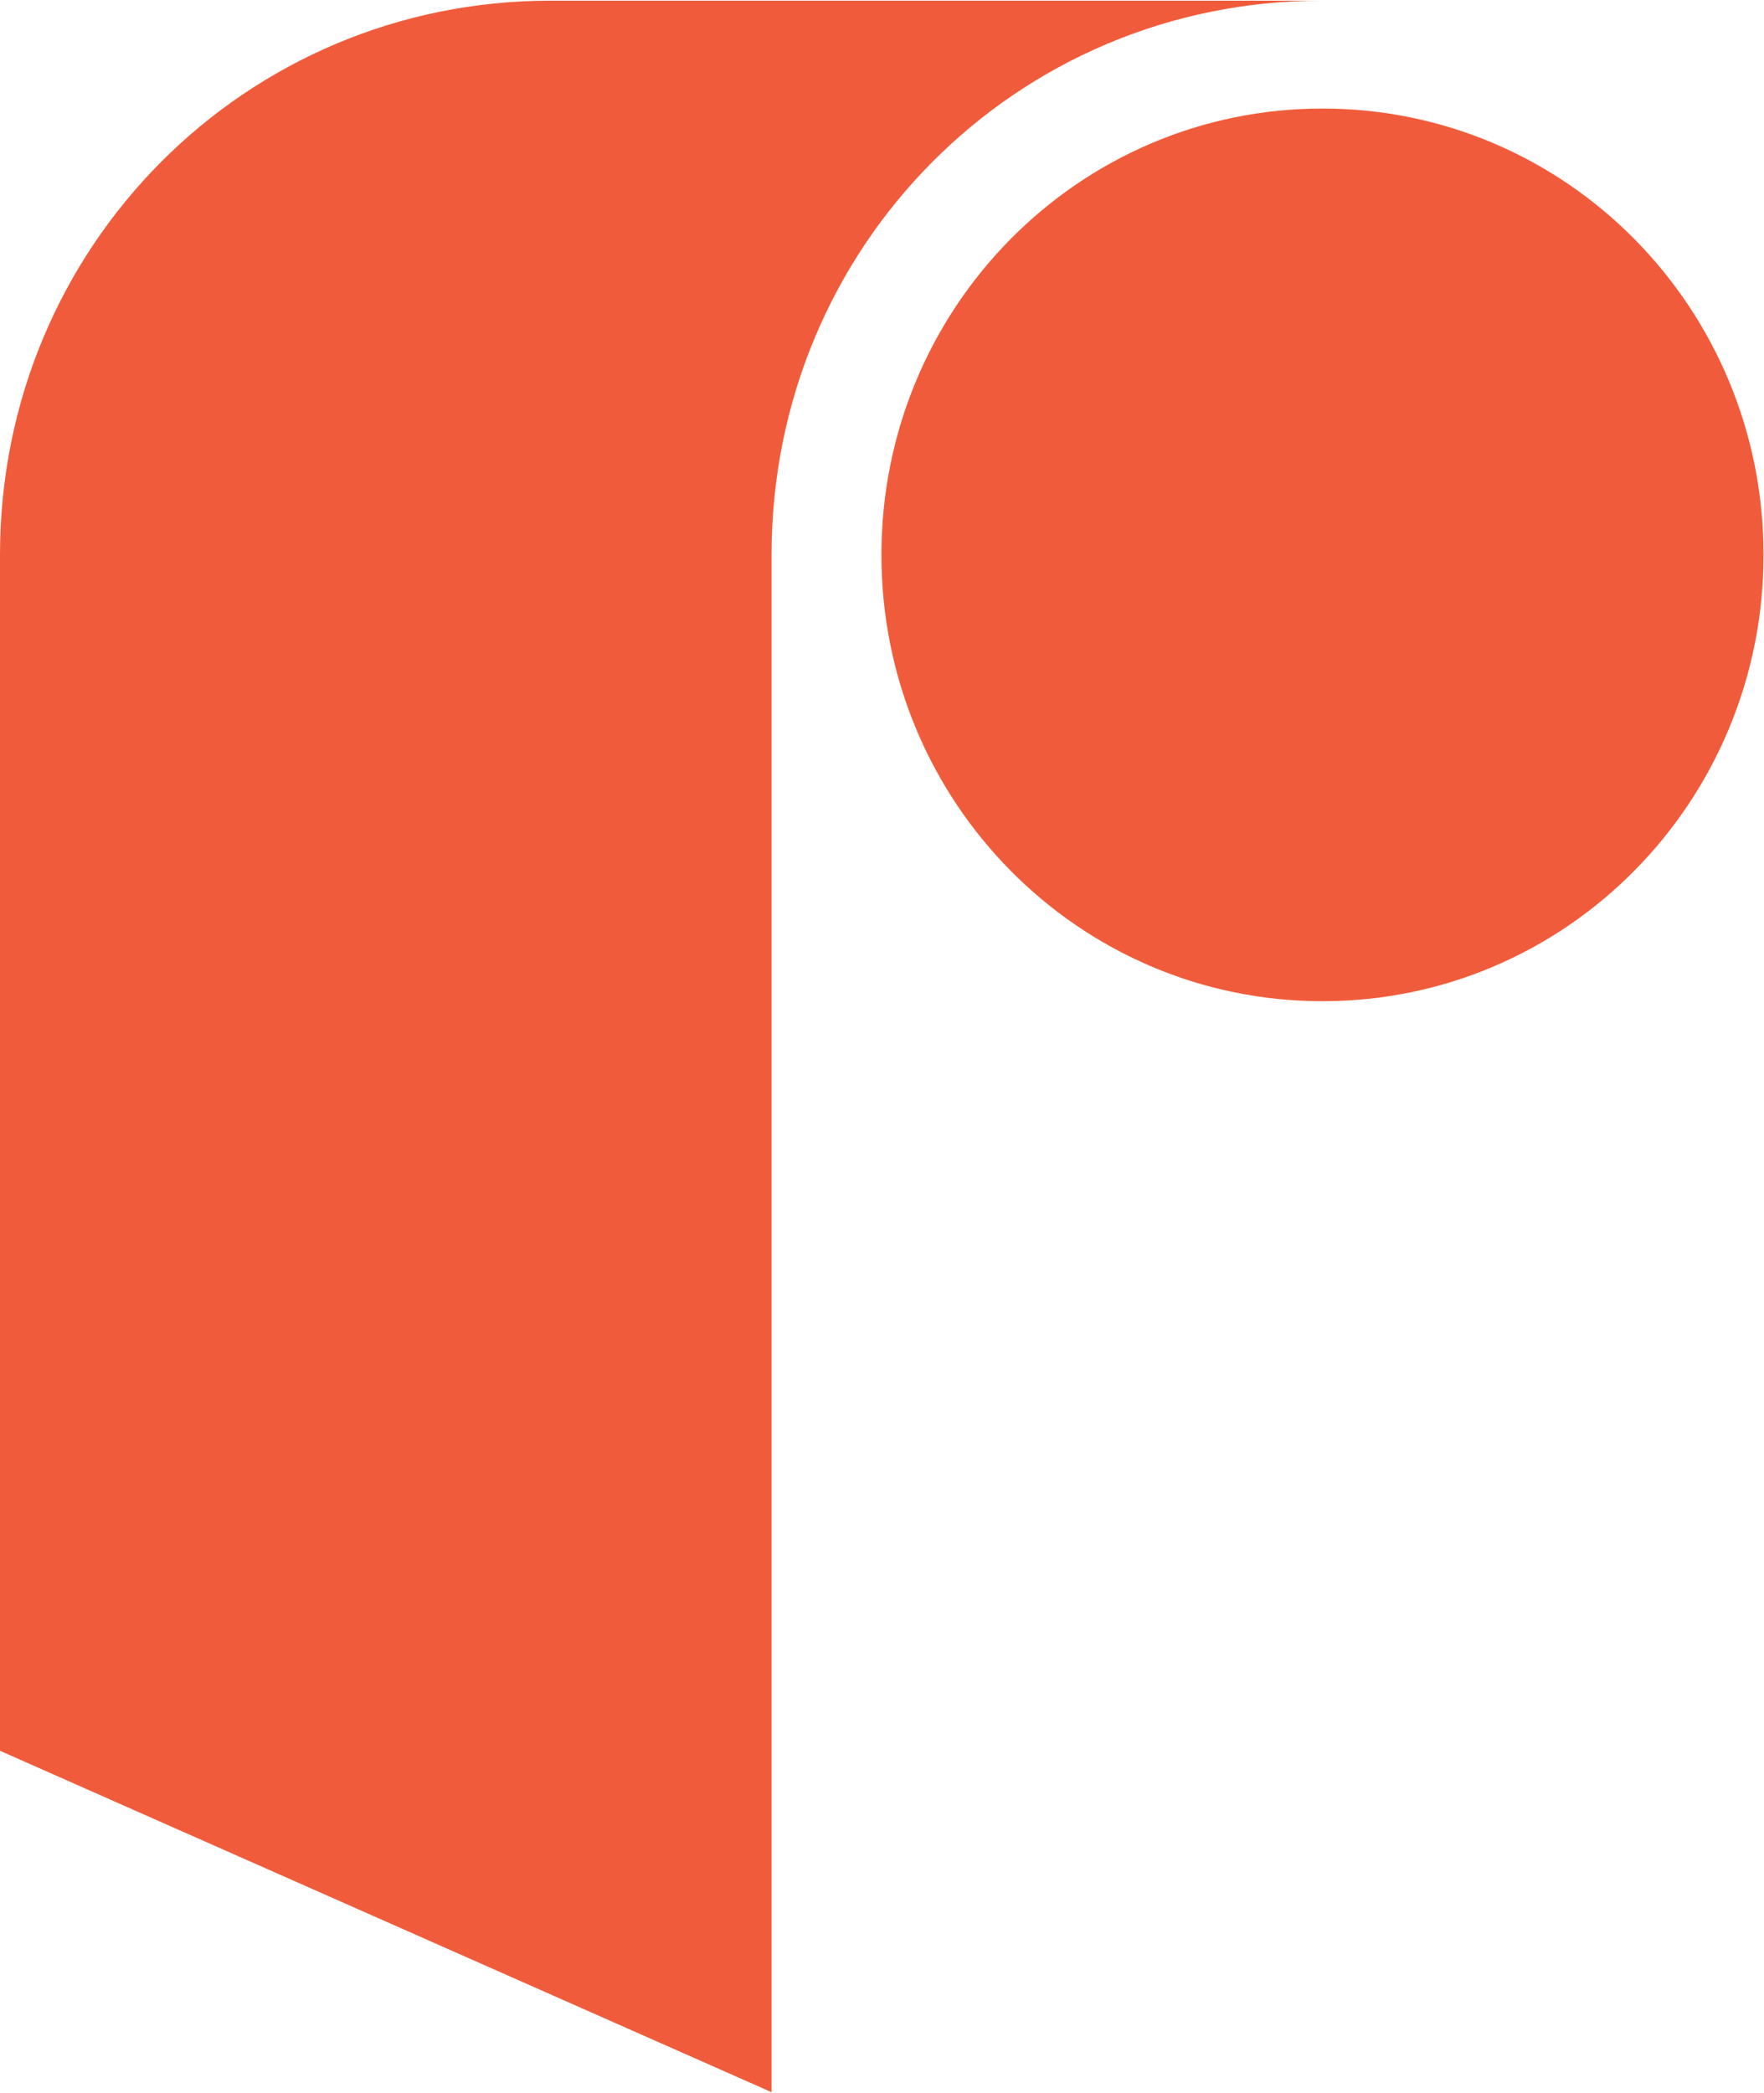 <svg version="1.2" xmlns="http://www.w3.org/2000/svg" viewBox="0 0 1543 1830" width="1543" height="1830"><style>.a{fill:#f05c3b}</style><path fill-rule="evenodd" class="a" d="m674.9 485.1v1344.2l-674.9-298.5v-1045.7c0-269.6 214.9-484.5 481.3-484.5h674.9c-267.1 0-481.3 214.9-481.3 484.5zm481.9 390.3c-213.3 0-385.8-174.4-385.8-390.3 0-215.8 172.5-390.2 385.8-390.2 213.3 0 385.8 174.4 385.8 390.2 0 215.9-172.5 390.3-385.8 390.3z"/></svg>
